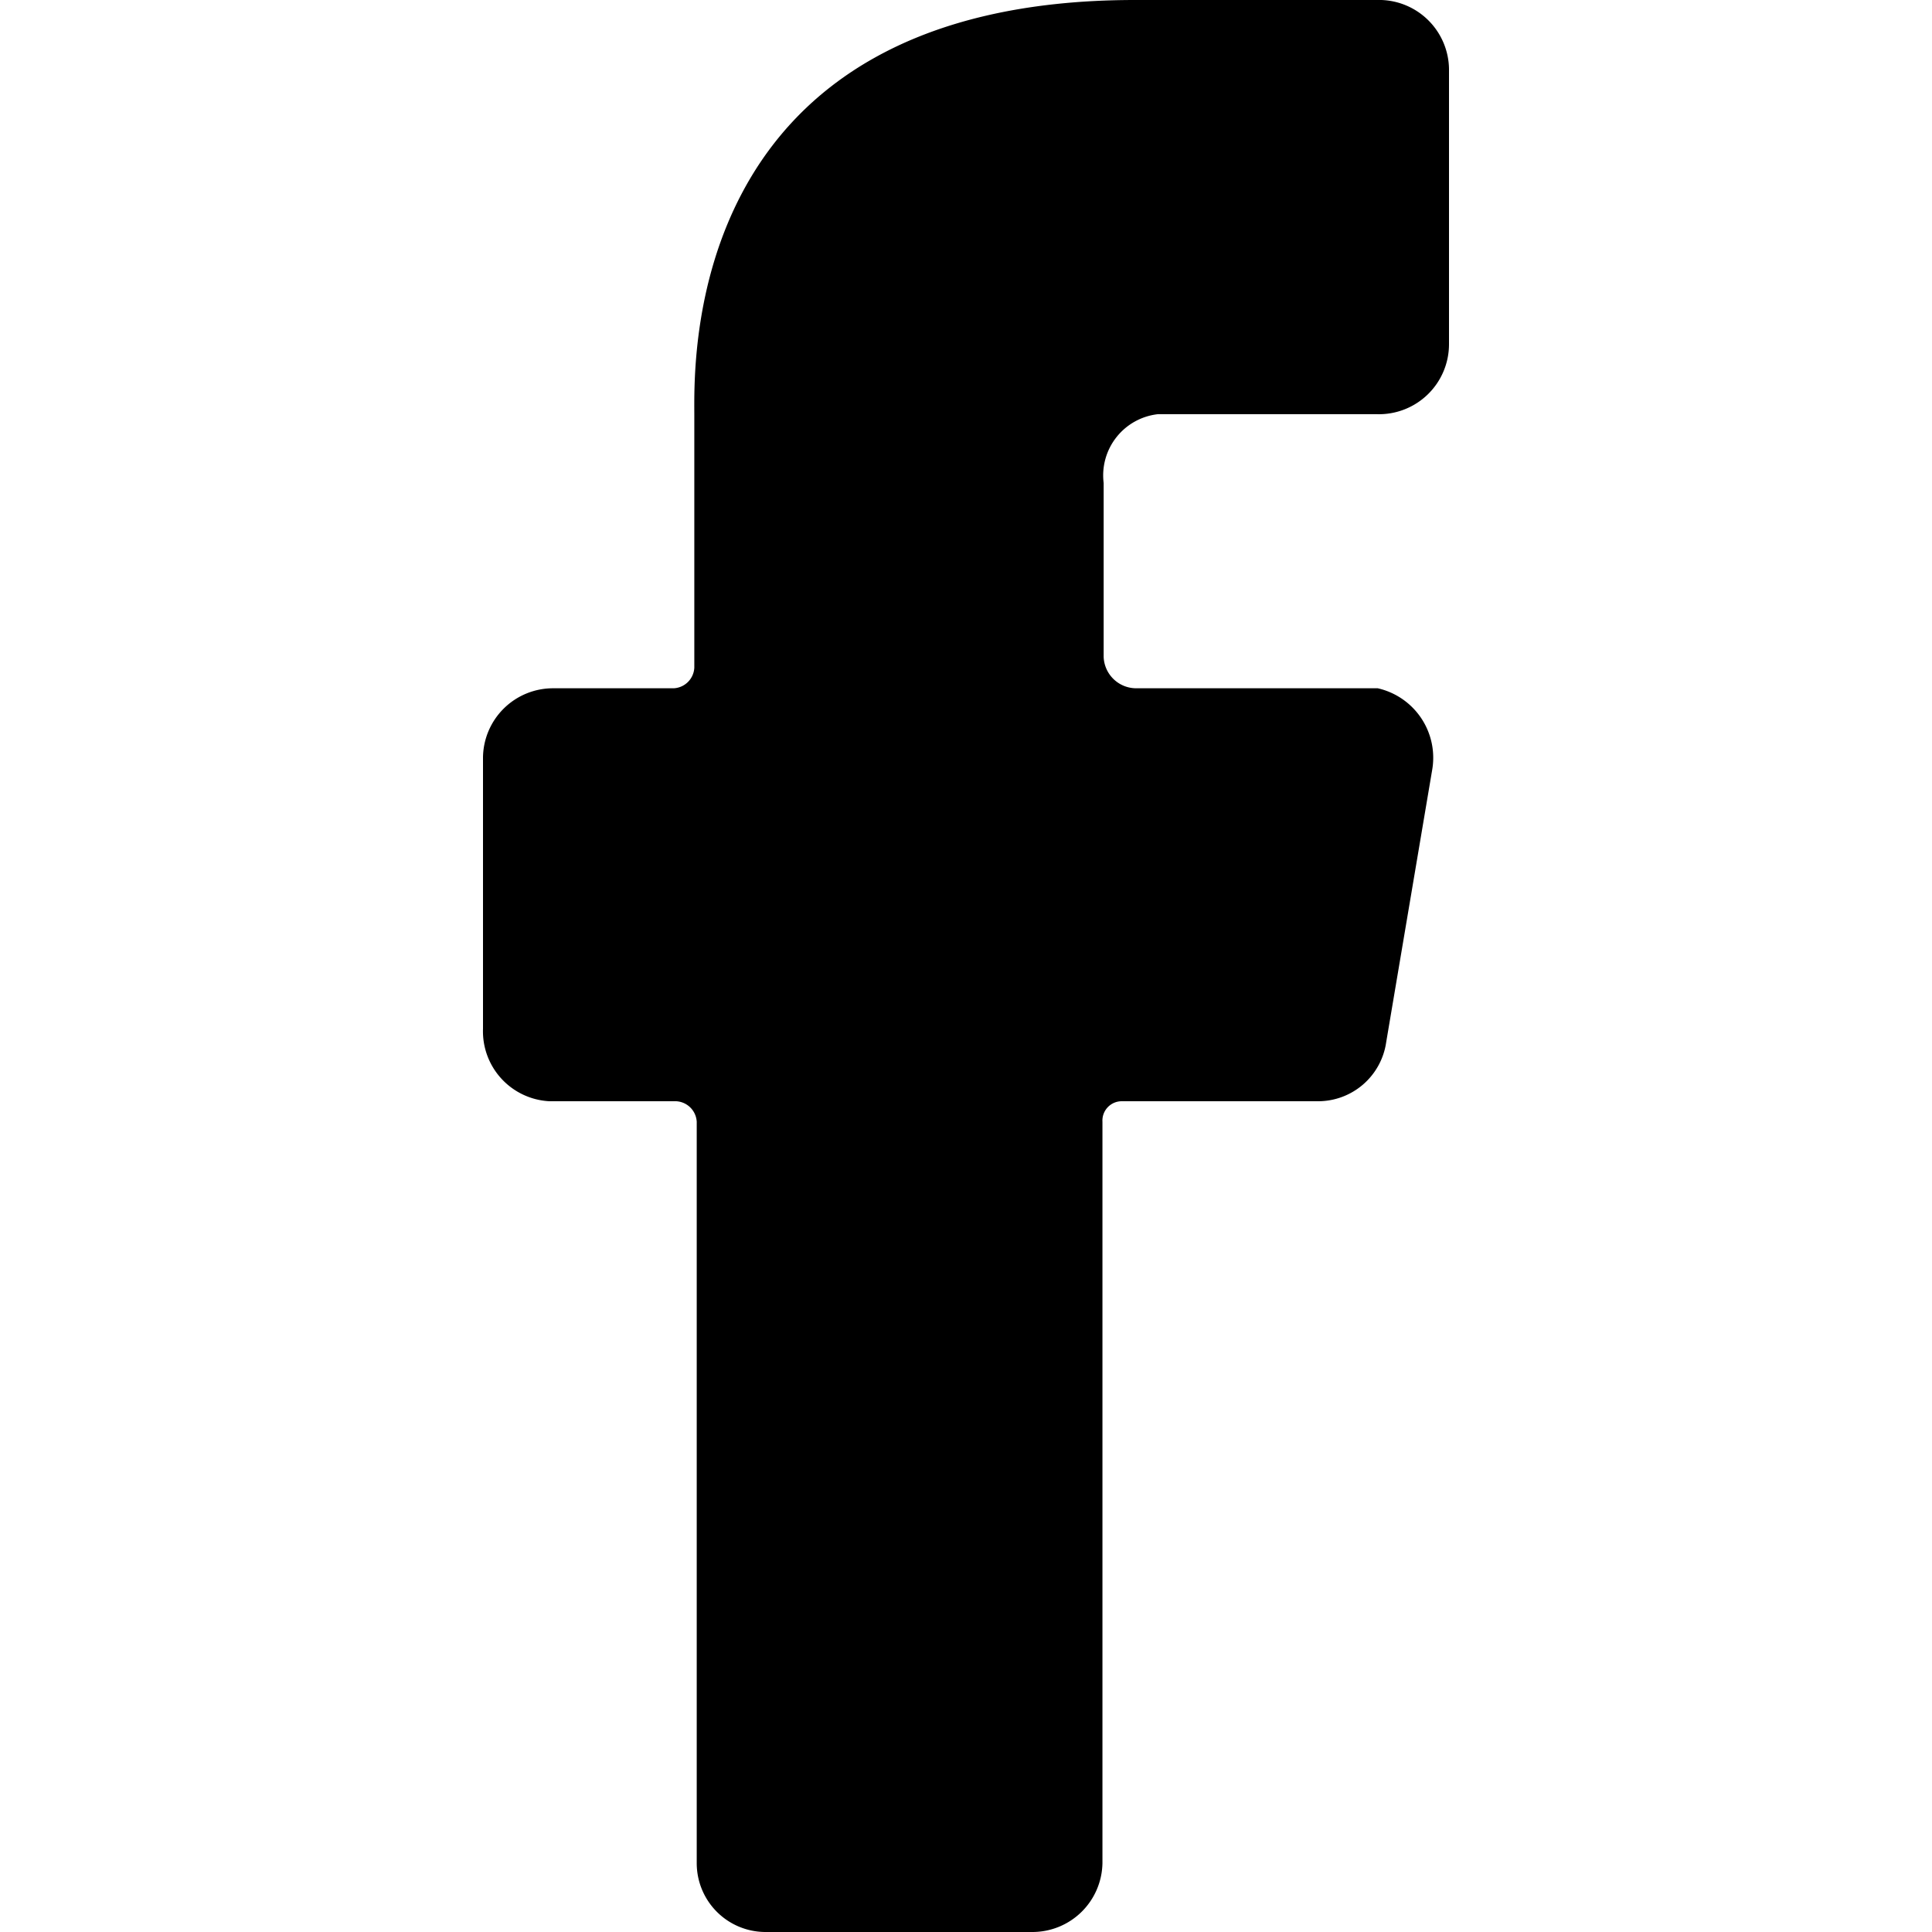 <svg id="图层_1" data-name="图层 1" xmlns="http://www.w3.org/2000/svg" viewBox="0 0 16 16"><g id="Layer_2" data-name="Layer 2"><path d="M4.6,9.12h1a.18.18,0,0,1,.17.17h0v6.14a.57.57,0,0,0,.57.57H8.55a.58.58,0,0,0,.58-.57V9.29a.16.16,0,0,1,.16-.17h1.62a.57.57,0,0,0,.57-.49l.38-2.25a.59.59,0,0,0-.45-.68h-2a.27.27,0,0,1-.27-.26h0V4a.51.51,0,0,1,.45-.57H11.4A.58.58,0,0,0,12,2.85V.57A.58.58,0,0,0,11.4,0h-2C5.65,0,5.75,3,5.75,3.44V5.53a.18.18,0,0,1-.17.17h-1A.58.58,0,0,0,4,6.27V8.52a.58.58,0,0,0,.55.6Z"/></g></svg>